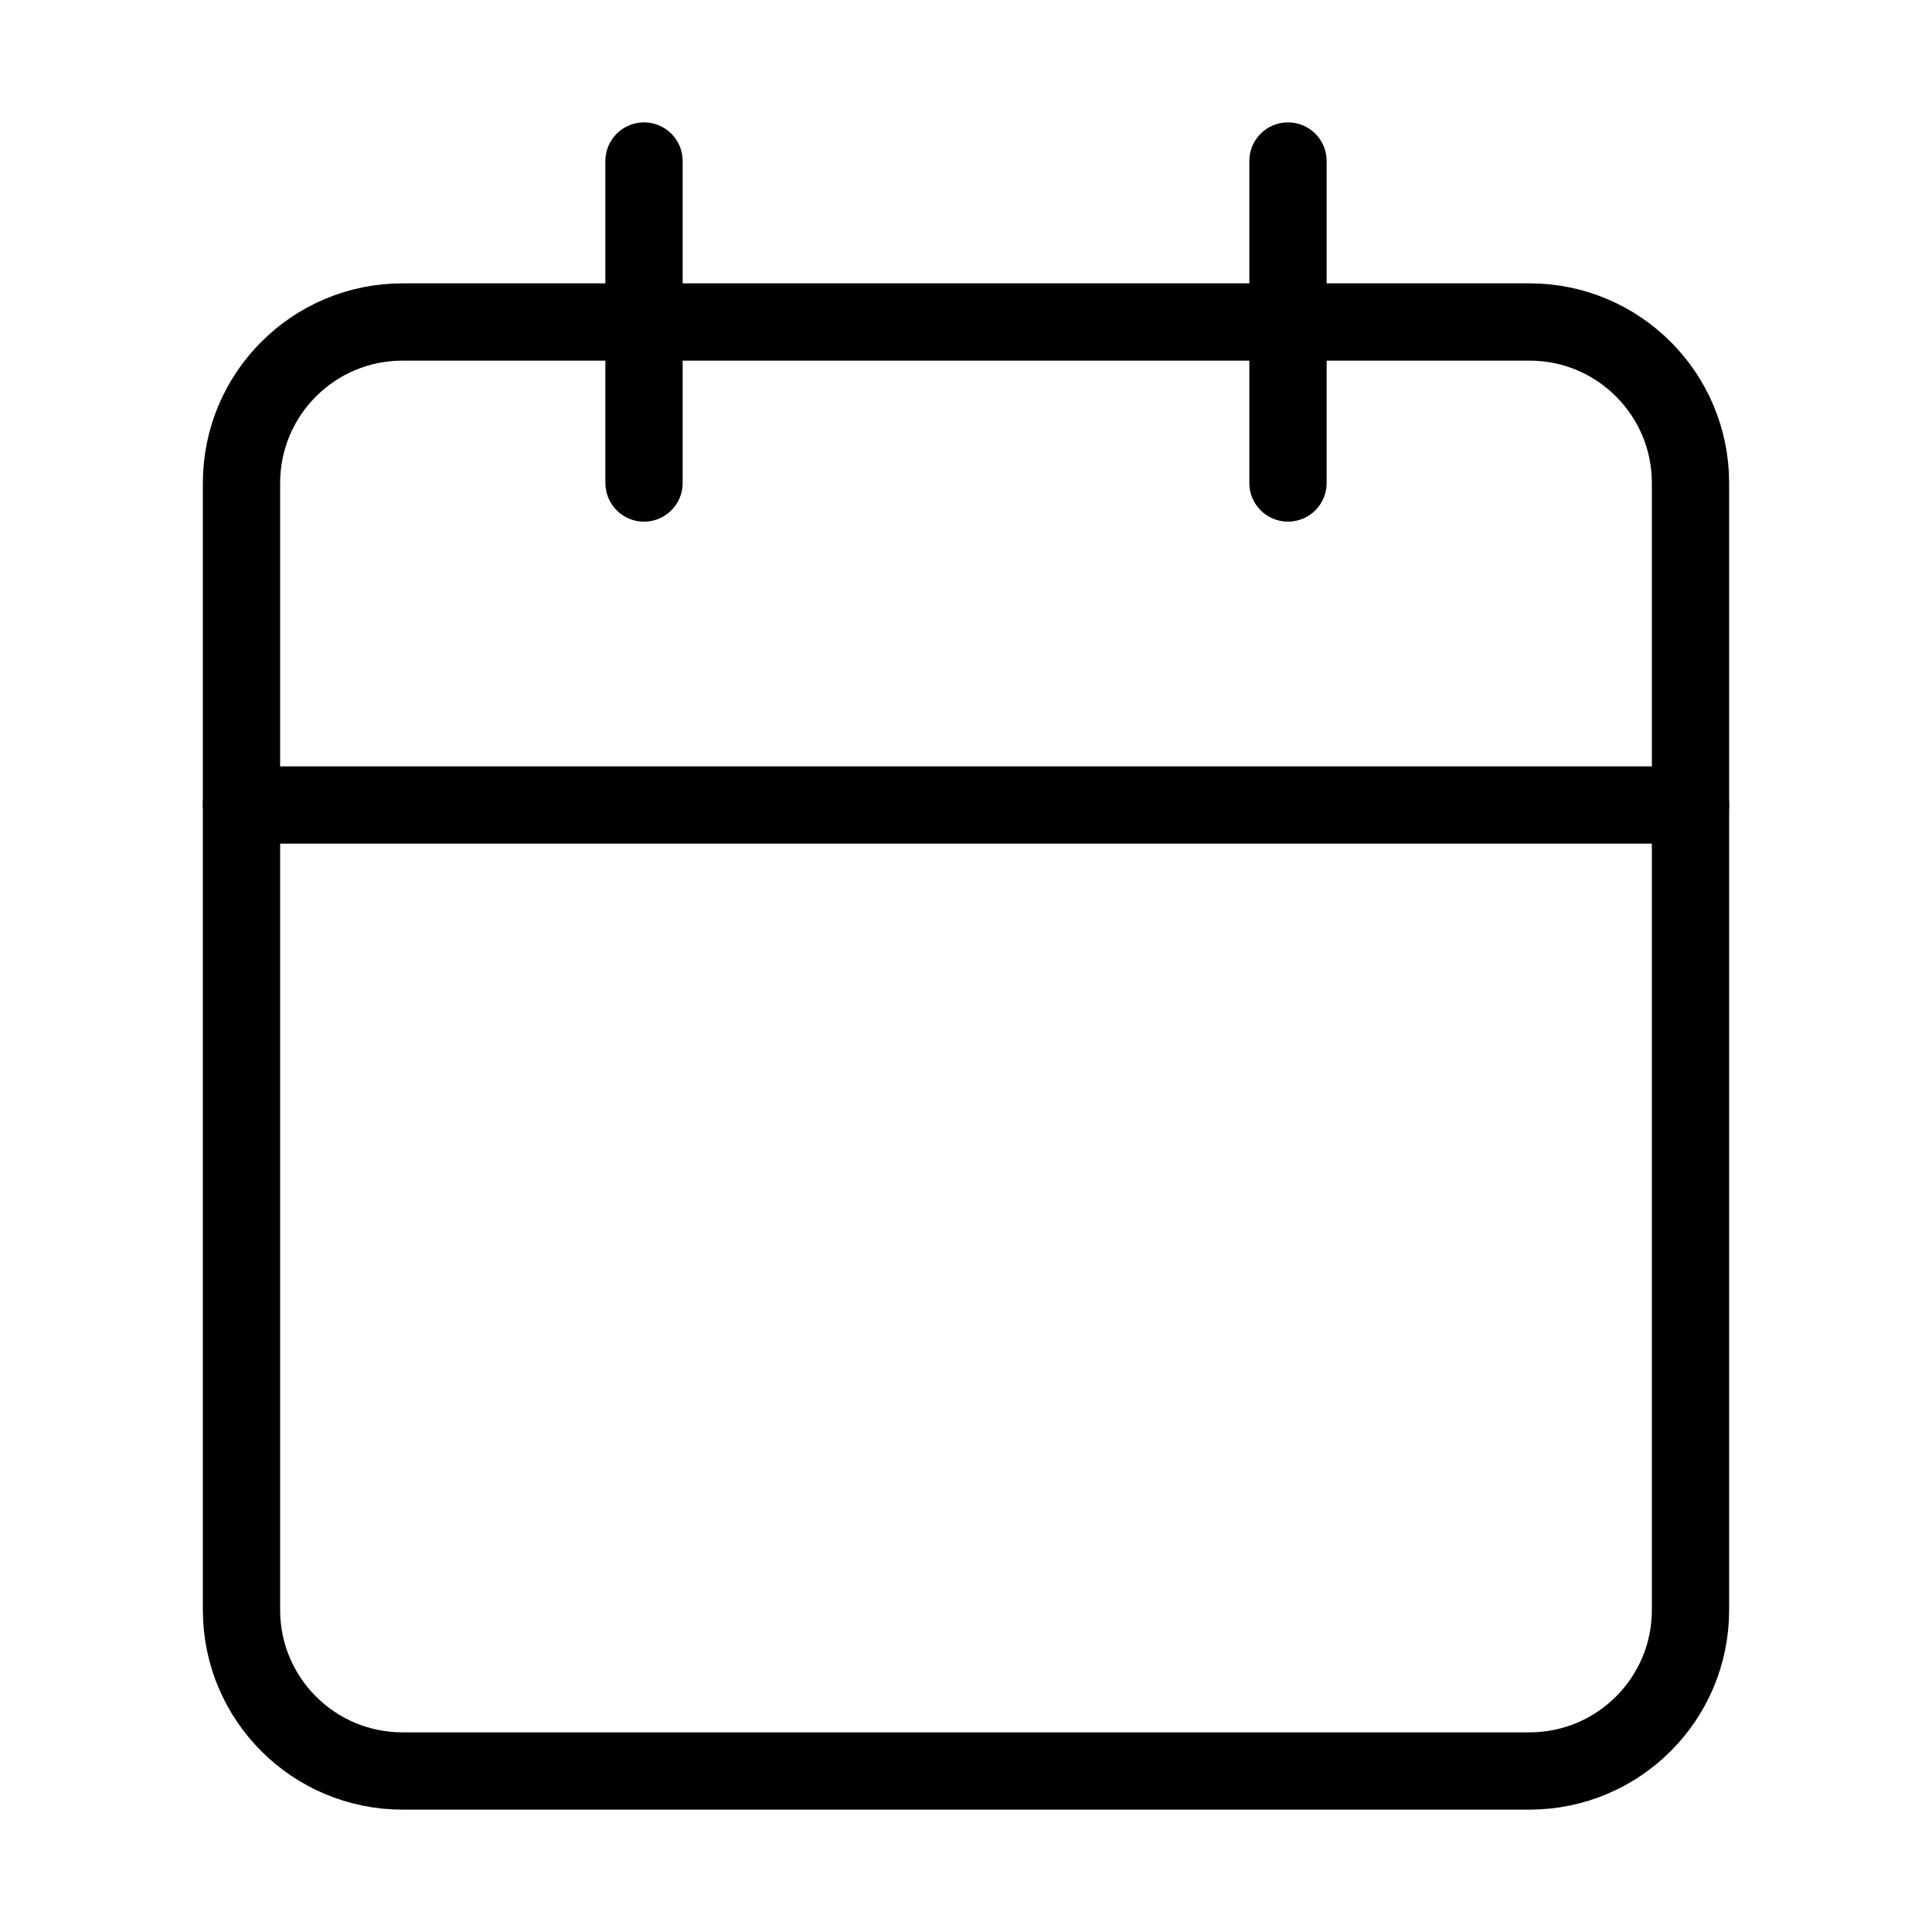 <?xml version="1.0" encoding="UTF-8"?> <svg xmlns="http://www.w3.org/2000/svg" width="50" height="50" viewBox="0 0 50 50" fill="none"><path d="M39.583 8.333H10.417C8.115 8.333 6.25 10.199 6.25 12.5V41.667C6.25 43.968 8.115 45.833 10.417 45.833H39.583C41.885 45.833 43.75 43.968 43.75 41.667V12.5C43.75 10.199 41.885 8.333 39.583 8.333Z" stroke="black" stroke-width="2" stroke-linecap="round" stroke-linejoin="round"></path><path d="M33.333 4.167V12.5" stroke="black" stroke-width="2" stroke-linecap="round" stroke-linejoin="round"></path><path d="M16.667 4.167V12.5" stroke="black" stroke-width="2" stroke-linecap="round" stroke-linejoin="round"></path><path d="M6.25 20.833H43.75" stroke="black" stroke-width="2" stroke-linecap="round" stroke-linejoin="round"></path></svg> 